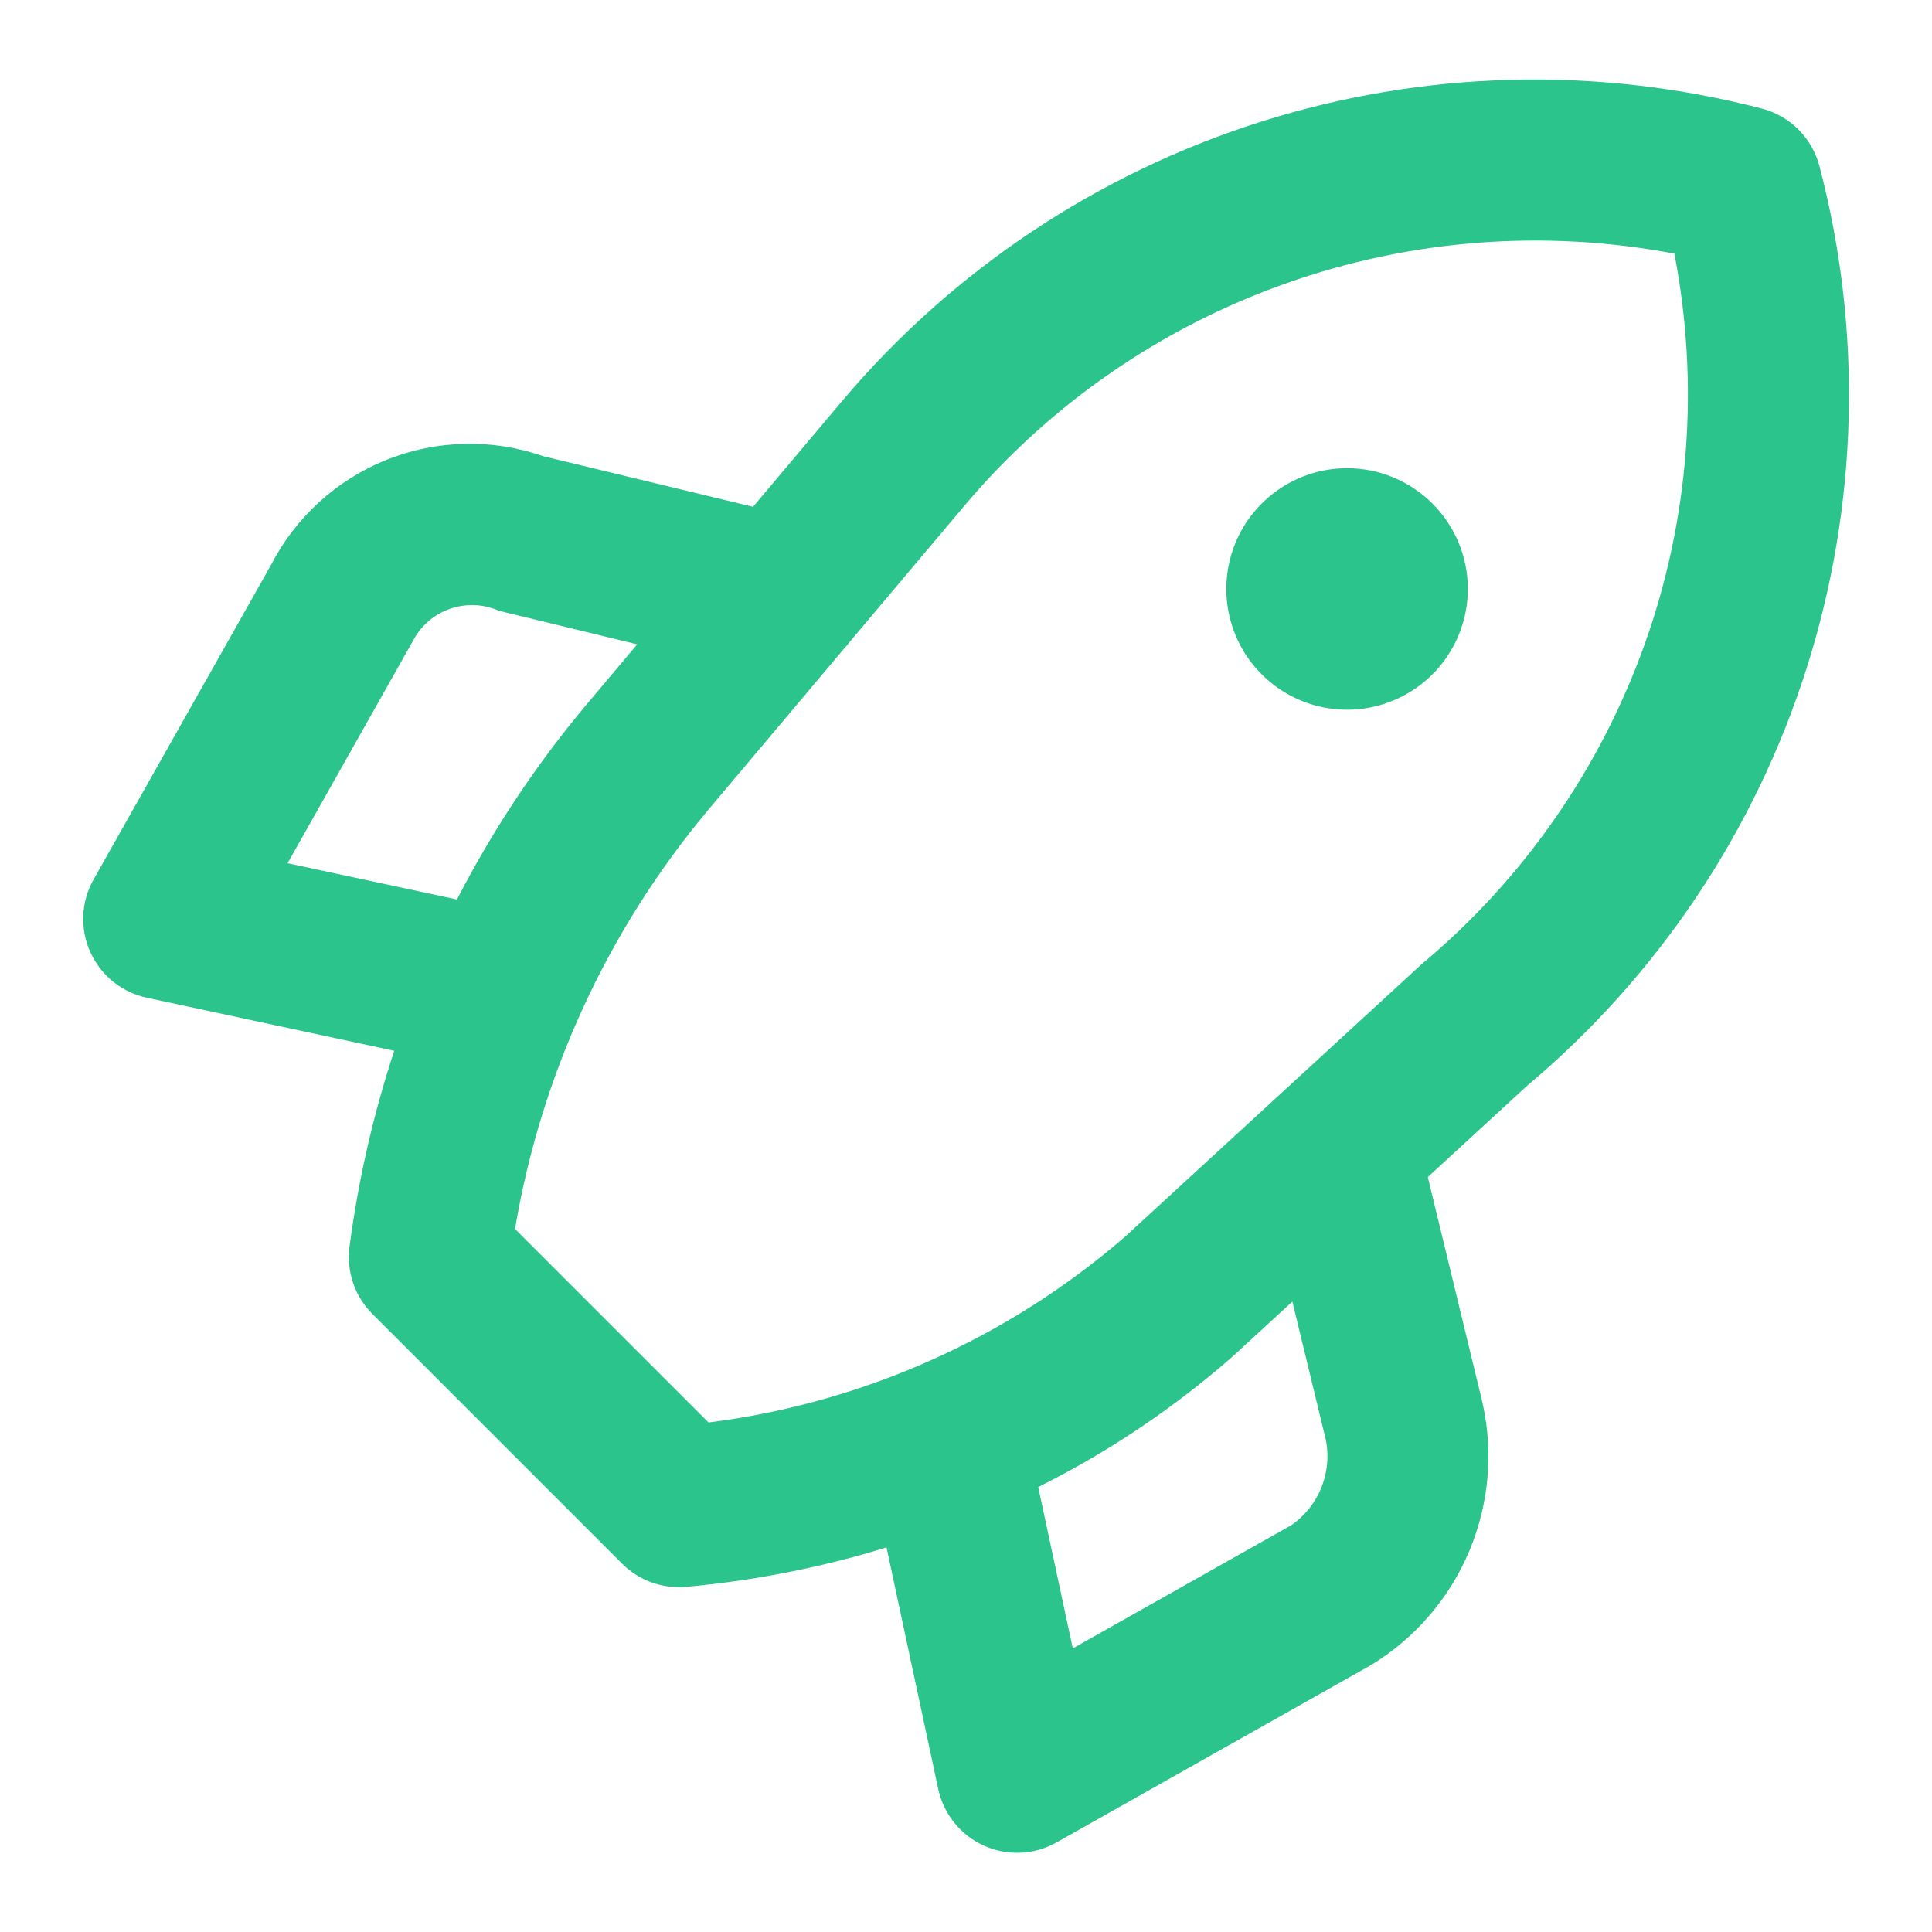 <svg width="40" height="40" viewBox="0 0 40 40" fill="none" xmlns="http://www.w3.org/2000/svg">
<path d="M37.669 3.437C37.593 3.151 37.444 2.891 37.235 2.682C37.026 2.473 36.766 2.324 36.48 2.249C33.062 1.36 29.461 1.456 26.094 2.524C22.727 3.593 19.73 5.59 17.449 8.287L15.591 10.493L11.249 9.446C10.194 9.078 9.041 9.104 8.003 9.52C6.966 9.936 6.114 10.713 5.605 11.708L1.938 18.208C1.809 18.436 1.736 18.69 1.724 18.951C1.713 19.213 1.762 19.473 1.87 19.711C1.977 19.95 2.139 20.16 2.342 20.324C2.546 20.488 2.785 20.602 3.041 20.657L8.162 21.755C7.728 23.075 7.418 24.433 7.236 25.811C7.204 26.064 7.229 26.322 7.311 26.564C7.394 26.805 7.53 27.025 7.711 27.205L12.878 32.372C13.033 32.527 13.216 32.65 13.418 32.734C13.62 32.817 13.837 32.861 14.056 32.861C14.104 32.861 14.152 32.858 14.201 32.854C15.61 32.727 17.002 32.454 18.354 32.037L19.426 37.043C19.481 37.298 19.595 37.537 19.76 37.741C19.924 37.944 20.134 38.106 20.372 38.213C20.61 38.32 20.87 38.37 21.132 38.358C21.393 38.347 21.647 38.274 21.875 38.145L28.384 34.474C29.3 33.918 30.016 33.084 30.427 32.095C30.839 31.105 30.926 30.01 30.676 28.968L29.561 24.37L31.623 22.474C34.33 20.199 36.335 17.202 37.405 13.832C38.475 10.461 38.567 6.857 37.669 3.437ZM5.954 17.872L8.548 13.272C8.709 12.96 8.983 12.721 9.315 12.605C9.646 12.489 10.01 12.503 10.331 12.646L13.193 13.34L12.11 14.627C11.082 15.857 10.194 17.198 9.461 18.623L5.954 17.872ZM26.738 31.576L22.211 34.128L21.495 30.787C22.947 30.064 24.298 29.156 25.518 28.087L26.757 26.948L27.429 29.722C27.517 30.065 27.497 30.426 27.373 30.757C27.25 31.088 27.028 31.374 26.738 31.576ZM29.428 19.967L23.287 25.61C20.856 27.712 17.858 29.049 14.67 29.451L10.663 25.444C11.201 22.247 12.582 19.252 14.664 16.767L17.461 13.446C17.508 13.397 17.551 13.345 17.591 13.291L19.983 10.452C21.751 8.363 24.042 6.781 26.622 5.868C29.201 4.954 31.977 4.741 34.666 5.251C35.188 7.948 34.978 10.736 34.056 13.324C33.135 15.912 31.537 18.206 29.428 19.967ZM27.89 9.694C27.395 9.694 26.912 9.84 26.501 10.115C26.09 10.39 25.769 10.78 25.58 11.237C25.391 11.694 25.341 12.197 25.438 12.681C25.534 13.166 25.772 13.612 26.122 13.961C26.472 14.311 26.917 14.549 27.402 14.646C27.887 14.742 28.39 14.693 28.846 14.503C29.303 14.314 29.694 13.994 29.968 13.583C30.243 13.171 30.39 12.688 30.39 12.194C30.39 11.865 30.325 11.54 30.2 11.237C30.074 10.934 29.89 10.658 29.657 10.426C29.425 10.194 29.15 10.01 28.846 9.884C28.543 9.758 28.218 9.694 27.89 9.694Z" fill="#2BC48C"/>
</svg>

